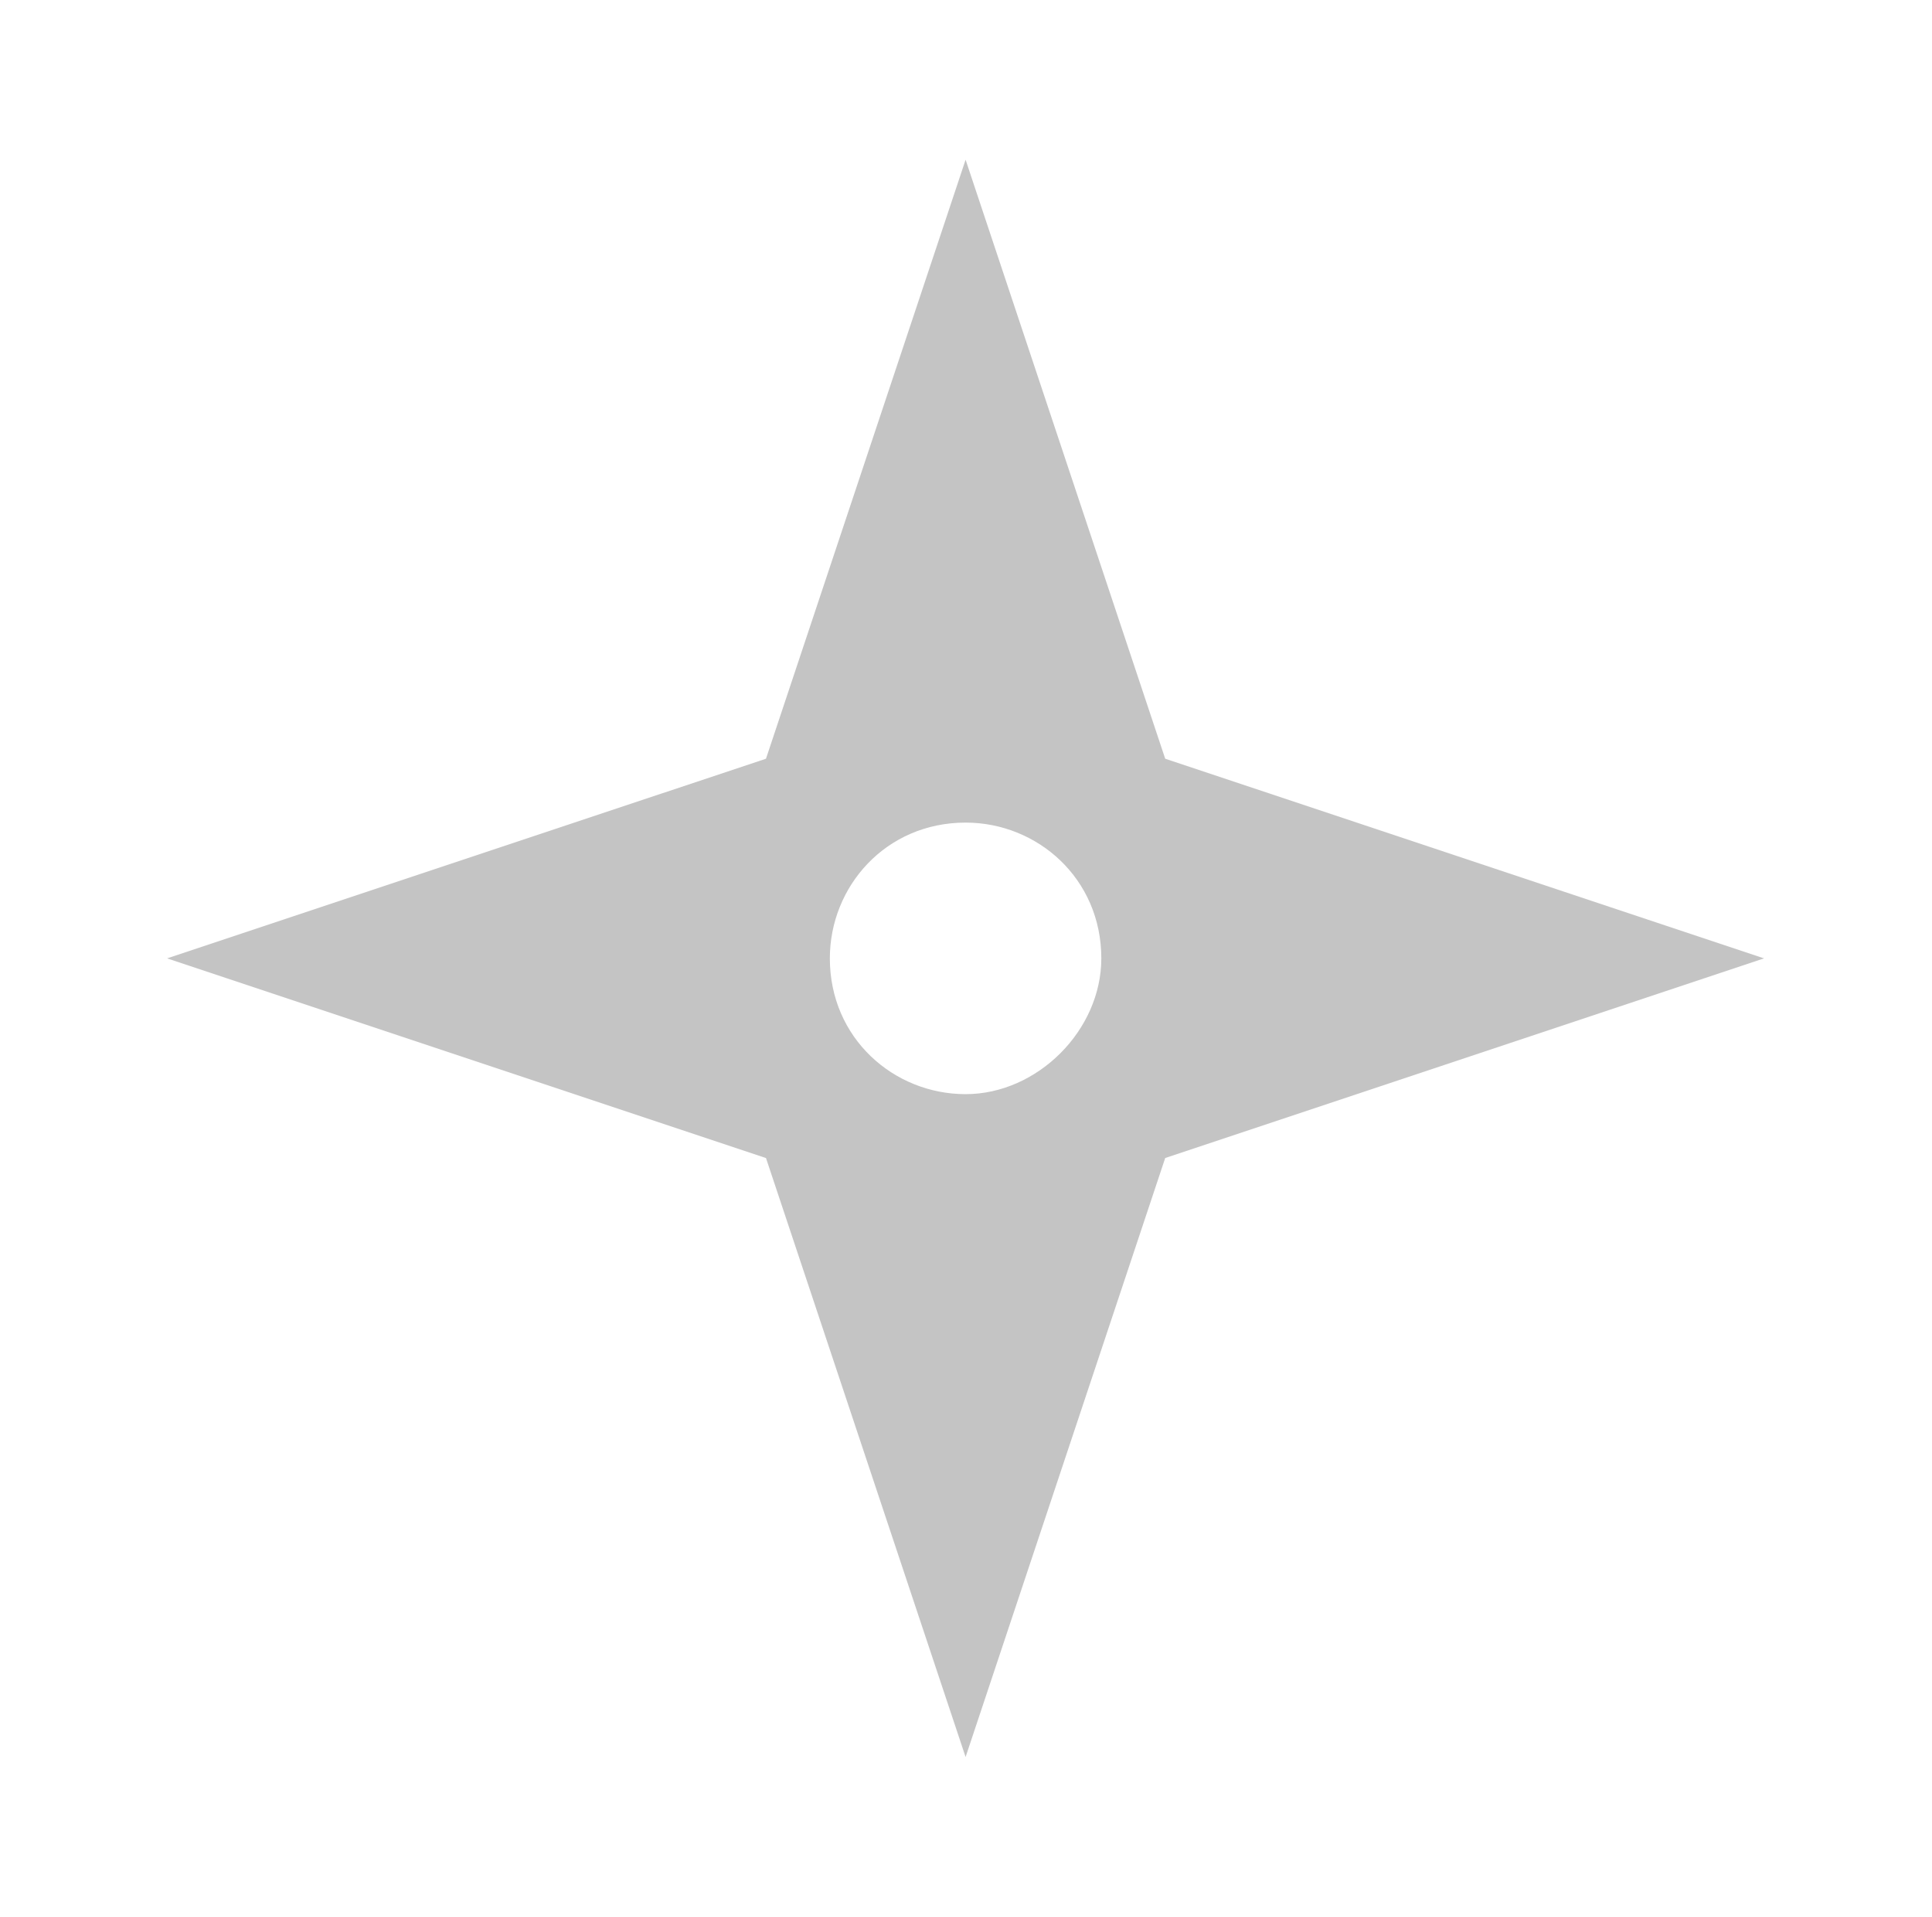 <svg width="123" height="122" viewBox="0 0 123 122" fill="none" xmlns="http://www.w3.org/2000/svg">
<path d="M74.182 48.292L61.474 10.167L48.766 48.292L10.64 61L48.766 73.708L61.474 111.833L74.182 73.708L112.307 61L74.182 48.292ZM61.474 69.642C56.899 69.642 52.832 66.083 52.832 61C52.832 56.425 56.391 52.358 61.474 52.358C66.049 52.358 70.115 55.917 70.115 61C70.115 65.575 66.049 69.642 61.474 69.642Z" fill="#C4C4C4"/>
</svg>

